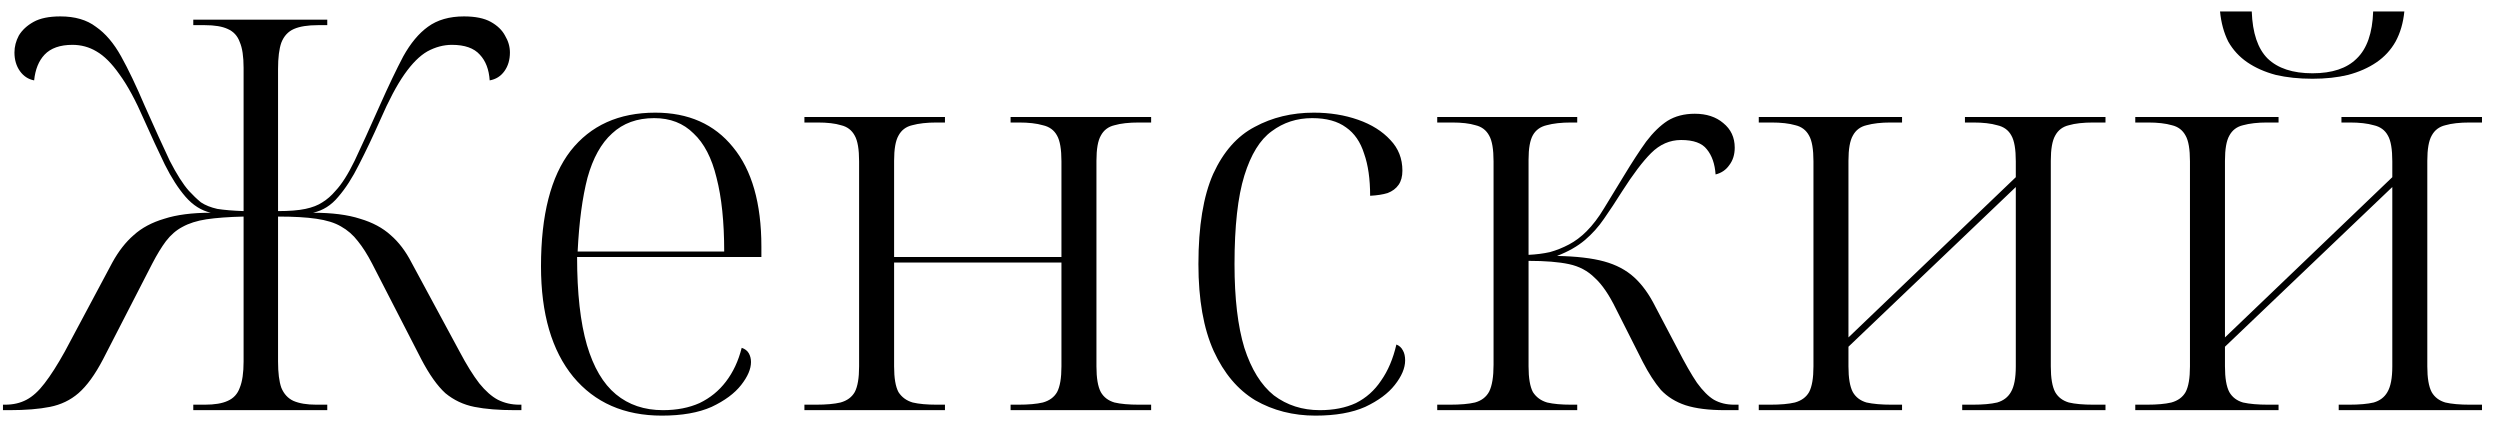 <?xml version="1.0" encoding="UTF-8"?> <svg xmlns="http://www.w3.org/2000/svg" width="128" height="22" viewBox="0 0 128 22" fill="none"> <path d="M0.152 21V20.72H0.264C0.675 20.72 1.039 20.636 1.356 20.468C1.674 20.3 1.982 20.02 2.28 19.628C2.598 19.217 2.943 18.676 3.316 18.004L5.752 13.44C6.07 12.861 6.434 12.395 6.844 12.04C7.255 11.667 7.778 11.387 8.412 11.2C9.047 10.995 9.84 10.892 10.792 10.892C10.307 10.78 9.878 10.509 9.504 10.08C9.131 9.651 8.776 9.1 8.44 8.428C8.104 7.737 7.75 6.972 7.376 6.132C6.947 5.143 6.527 4.368 6.116 3.808C5.724 3.248 5.332 2.856 4.94 2.632C4.567 2.408 4.156 2.296 3.708 2.296C3.074 2.296 2.598 2.464 2.28 2.8C1.982 3.117 1.804 3.556 1.748 4.116C1.45 4.06 1.207 3.901 1.02 3.64C0.834 3.379 0.74 3.061 0.74 2.688C0.74 2.389 0.815 2.1 0.964 1.82C1.132 1.54 1.384 1.307 1.72 1.12C2.056 0.933 2.514 0.84 3.092 0.84C3.839 0.84 4.446 1.017 4.912 1.372C5.398 1.708 5.827 2.212 6.2 2.884C6.574 3.556 6.975 4.396 7.404 5.404C7.927 6.58 8.356 7.523 8.692 8.232C9.047 8.923 9.374 9.436 9.672 9.772C9.878 9.996 10.083 10.192 10.288 10.36C10.512 10.509 10.792 10.621 11.128 10.696C11.483 10.752 11.931 10.789 12.472 10.808V3.472C12.472 2.893 12.407 2.455 12.276 2.156C12.164 1.839 11.959 1.615 11.66 1.484C11.38 1.353 10.988 1.288 10.484 1.288H9.896V1.008H16.756V1.288H16.28C15.758 1.288 15.347 1.353 15.048 1.484C14.75 1.615 14.535 1.848 14.404 2.184C14.292 2.501 14.236 2.949 14.236 3.528V10.808C14.815 10.808 15.282 10.771 15.636 10.696C15.991 10.621 16.28 10.509 16.504 10.36C16.747 10.211 16.971 10.015 17.176 9.772C17.494 9.436 17.82 8.923 18.156 8.232C18.492 7.523 18.922 6.58 19.444 5.404C19.892 4.396 20.294 3.556 20.648 2.884C21.022 2.212 21.442 1.708 21.908 1.372C22.394 1.017 23.01 0.84 23.756 0.84C24.335 0.84 24.792 0.933 25.128 1.12C25.464 1.307 25.707 1.54 25.856 1.82C26.024 2.1 26.108 2.389 26.108 2.688C26.108 3.061 26.015 3.379 25.828 3.64C25.642 3.901 25.39 4.06 25.072 4.116C25.035 3.556 24.867 3.117 24.568 2.8C24.27 2.464 23.794 2.296 23.14 2.296C22.711 2.296 22.291 2.408 21.88 2.632C21.488 2.856 21.096 3.248 20.704 3.808C20.312 4.368 19.902 5.143 19.472 6.132C19.099 6.972 18.735 7.737 18.38 8.428C18.044 9.1 17.69 9.651 17.316 10.08C16.962 10.509 16.532 10.78 16.028 10.892C16.999 10.892 17.802 10.995 18.436 11.2C19.071 11.387 19.594 11.667 20.004 12.04C20.415 12.395 20.77 12.861 21.068 13.44L23.532 18.004C23.887 18.676 24.223 19.217 24.54 19.628C24.858 20.02 25.175 20.3 25.492 20.468C25.828 20.636 26.192 20.72 26.584 20.72H26.696V21H26.36C25.539 21 24.848 20.944 24.288 20.832C23.728 20.72 23.234 20.487 22.804 20.132C22.394 19.759 21.983 19.18 21.572 18.396L19.052 13.496C18.81 13.029 18.567 12.647 18.324 12.348C18.082 12.031 17.792 11.779 17.456 11.592C17.139 11.405 16.719 11.275 16.196 11.2C15.692 11.125 15.039 11.088 14.236 11.088V18.508C14.236 19.087 14.292 19.535 14.404 19.852C14.535 20.169 14.74 20.393 15.02 20.524C15.319 20.655 15.711 20.72 16.196 20.72H16.756V21H9.896V20.72H10.484C10.988 20.72 11.38 20.655 11.66 20.524C11.959 20.393 12.164 20.169 12.276 19.852C12.407 19.535 12.472 19.087 12.472 18.508V11.088C11.707 11.107 11.072 11.153 10.568 11.228C10.083 11.303 9.672 11.433 9.336 11.62C9.019 11.788 8.739 12.031 8.496 12.348C8.272 12.647 8.039 13.029 7.796 13.496L5.276 18.396C4.866 19.18 4.446 19.759 4.016 20.132C3.606 20.487 3.12 20.72 2.56 20.832C2 20.944 1.31 21 0.488 21H0.152ZM33.887 21.28C31.964 21.28 30.452 20.617 29.351 19.292C28.25 17.948 27.699 16.063 27.699 13.636C27.699 11.004 28.203 9.035 29.211 7.728C30.238 6.421 31.684 5.768 33.551 5.768C35.249 5.768 36.575 6.356 37.527 7.532C38.498 8.708 38.983 10.407 38.983 12.628V13.16H29.547C29.547 15.008 29.715 16.511 30.051 17.668C30.387 18.807 30.881 19.647 31.535 20.188C32.188 20.729 32.991 21 33.943 21C34.652 21 35.278 20.879 35.819 20.636C36.36 20.375 36.808 20.011 37.163 19.544C37.536 19.059 37.807 18.48 37.975 17.808C38.143 17.864 38.264 17.957 38.339 18.088C38.413 18.219 38.451 18.368 38.451 18.536C38.451 18.891 38.283 19.283 37.947 19.712C37.611 20.141 37.107 20.515 36.435 20.832C35.763 21.131 34.913 21.28 33.887 21.28ZM37.079 12.88C37.079 11.368 36.948 10.108 36.687 9.1C36.444 8.092 36.052 7.336 35.511 6.832C34.988 6.309 34.316 6.048 33.495 6.048C32.617 6.048 31.899 6.309 31.339 6.832C30.779 7.336 30.359 8.092 30.079 9.1C29.817 10.108 29.649 11.368 29.575 12.88H37.079ZM41.186 21V20.72H41.774C42.296 20.72 42.716 20.683 43.034 20.608C43.37 20.515 43.612 20.337 43.762 20.076C43.911 19.796 43.986 19.357 43.986 18.76V8.26C43.986 7.644 43.911 7.205 43.762 6.944C43.612 6.664 43.379 6.487 43.062 6.412C42.763 6.319 42.362 6.272 41.858 6.272H41.186V5.992H48.382V6.272H47.962C47.458 6.272 47.038 6.319 46.702 6.412C46.384 6.487 46.151 6.664 46.002 6.944C45.852 7.205 45.778 7.635 45.778 8.232V13.16H54.346V8.26C54.346 7.644 54.271 7.205 54.122 6.944C53.972 6.664 53.73 6.487 53.394 6.412C53.076 6.319 52.666 6.272 52.162 6.272H51.742V5.992H58.938V6.272H58.322C57.799 6.272 57.379 6.319 57.062 6.412C56.744 6.487 56.511 6.664 56.362 6.944C56.212 7.205 56.138 7.635 56.138 8.232V18.76C56.138 19.357 56.212 19.796 56.362 20.076C56.511 20.337 56.744 20.515 57.062 20.608C57.379 20.683 57.799 20.72 58.322 20.72H58.938V21H51.742V20.72H52.134C52.656 20.72 53.076 20.683 53.394 20.608C53.73 20.515 53.972 20.337 54.122 20.076C54.271 19.796 54.346 19.357 54.346 18.76V13.44H45.778V18.76C45.778 19.357 45.852 19.796 46.002 20.076C46.17 20.337 46.412 20.515 46.73 20.608C47.047 20.683 47.458 20.72 47.962 20.72H48.382V21H41.186ZM67.351 21.28C66.212 21.28 65.186 21.019 64.271 20.496C63.375 19.955 62.666 19.115 62.143 17.976C61.62 16.819 61.359 15.335 61.359 13.524C61.359 11.583 61.611 10.043 62.115 8.904C62.638 7.765 63.347 6.963 64.243 6.496C65.139 6.011 66.147 5.768 67.267 5.768C68.088 5.768 68.844 5.889 69.535 6.132C70.226 6.375 70.776 6.72 71.187 7.168C71.598 7.597 71.803 8.12 71.803 8.736C71.803 9.035 71.738 9.277 71.607 9.464C71.476 9.651 71.29 9.791 71.047 9.884C70.804 9.959 70.506 10.005 70.151 10.024C70.151 9.165 70.048 8.447 69.843 7.868C69.656 7.271 69.348 6.823 68.919 6.524C68.49 6.207 67.911 6.048 67.183 6.048C66.399 6.048 65.708 6.272 65.111 6.72C64.514 7.149 64.047 7.905 63.711 8.988C63.375 10.071 63.207 11.583 63.207 13.524C63.207 15.279 63.375 16.707 63.711 17.808C64.066 18.909 64.57 19.721 65.223 20.244C65.895 20.748 66.679 21 67.575 21C68.284 21 68.9 20.879 69.423 20.636C69.946 20.375 70.375 19.992 70.711 19.488C71.066 18.984 71.327 18.368 71.495 17.64C71.644 17.696 71.756 17.799 71.831 17.948C71.906 18.079 71.943 18.247 71.943 18.452C71.943 18.844 71.766 19.264 71.411 19.712C71.075 20.141 70.571 20.515 69.899 20.832C69.227 21.131 68.378 21.28 67.351 21.28ZM73.586 21V20.72H74.23C74.771 20.72 75.201 20.683 75.518 20.608C75.854 20.515 76.097 20.328 76.246 20.048C76.395 19.749 76.47 19.292 76.47 18.676V8.26C76.47 7.644 76.395 7.205 76.246 6.944C76.097 6.664 75.863 6.487 75.546 6.412C75.247 6.319 74.846 6.272 74.342 6.272H73.586V5.992H80.754V6.272H80.446C79.942 6.272 79.522 6.319 79.186 6.412C78.869 6.487 78.635 6.655 78.486 6.916C78.337 7.177 78.262 7.597 78.262 8.176V13.048C78.654 13.029 79.018 12.983 79.354 12.908C79.69 12.815 80.017 12.684 80.334 12.516C80.651 12.348 80.95 12.124 81.23 11.844C81.547 11.527 81.846 11.135 82.126 10.668C82.425 10.183 82.761 9.632 83.134 9.016C83.563 8.307 83.946 7.719 84.282 7.252C84.637 6.785 85.001 6.431 85.374 6.188C85.766 5.945 86.233 5.824 86.774 5.824C87.371 5.824 87.857 5.983 88.23 6.3C88.622 6.617 88.818 7.037 88.818 7.56C88.818 7.915 88.725 8.213 88.538 8.456C88.37 8.699 88.137 8.857 87.838 8.932C87.801 8.391 87.651 7.961 87.39 7.644C87.147 7.327 86.709 7.168 86.074 7.168C85.495 7.168 84.982 7.392 84.534 7.84C84.105 8.269 83.61 8.923 83.05 9.8C82.733 10.304 82.425 10.771 82.126 11.2C81.846 11.611 81.519 11.975 81.146 12.292C80.773 12.609 80.297 12.88 79.718 13.104C80.707 13.123 81.51 13.216 82.126 13.384C82.742 13.552 83.255 13.823 83.666 14.196C84.077 14.569 84.441 15.073 84.758 15.708L85.878 17.836C86.27 18.601 86.606 19.189 86.886 19.6C87.185 20.011 87.474 20.3 87.754 20.468C88.053 20.636 88.398 20.72 88.79 20.72H89.014V21H88.314C87.493 21 86.821 20.916 86.298 20.748C85.794 20.58 85.374 20.319 85.038 19.964C84.721 19.591 84.413 19.115 84.114 18.536L82.742 15.82C82.387 15.092 82.023 14.56 81.65 14.224C81.295 13.869 80.857 13.636 80.334 13.524C79.811 13.412 79.121 13.356 78.262 13.356V18.76C78.262 19.357 78.337 19.796 78.486 20.076C78.654 20.337 78.897 20.515 79.214 20.608C79.531 20.683 79.942 20.72 80.446 20.72H80.754V21H73.586ZM90.049 21V20.72H90.637C91.16 20.72 91.58 20.683 91.897 20.608C92.233 20.515 92.476 20.337 92.625 20.076C92.774 19.796 92.849 19.357 92.849 18.76V8.26C92.849 7.644 92.774 7.205 92.625 6.944C92.476 6.664 92.242 6.487 91.925 6.412C91.608 6.319 91.197 6.272 90.693 6.272H90.049V5.992H97.385V6.272H96.797C96.312 6.272 95.901 6.319 95.565 6.412C95.248 6.487 95.014 6.664 94.865 6.944C94.716 7.205 94.641 7.635 94.641 8.232V17.276L103.209 9.072V8.26C103.209 7.644 103.134 7.205 102.985 6.944C102.836 6.664 102.593 6.487 102.257 6.412C101.94 6.319 101.529 6.272 101.025 6.272H100.605V5.992H107.801V6.272H107.185C106.662 6.272 106.242 6.319 105.925 6.412C105.608 6.487 105.374 6.664 105.225 6.944C105.076 7.205 105.001 7.635 105.001 8.232V18.76C105.001 19.357 105.076 19.796 105.225 20.076C105.374 20.337 105.608 20.515 105.925 20.608C106.242 20.683 106.662 20.72 107.185 20.72H107.801V21H100.465V20.72H100.997C101.52 20.72 101.94 20.683 102.257 20.608C102.574 20.515 102.808 20.337 102.957 20.076C103.125 19.796 103.209 19.357 103.209 18.76V9.576L94.641 17.752V18.76C94.641 19.357 94.716 19.796 94.865 20.076C95.014 20.337 95.248 20.515 95.565 20.608C95.901 20.683 96.33 20.72 96.853 20.72H97.385V21H90.049ZM118.398 4.032C117.708 4.032 117.082 3.967 116.522 3.836C115.962 3.687 115.477 3.472 115.066 3.192C114.656 2.912 114.329 2.557 114.086 2.128C113.862 1.68 113.722 1.167 113.666 0.588H115.29C115.328 1.689 115.598 2.492 116.102 2.996C116.625 3.5 117.39 3.752 118.398 3.752C119.406 3.752 120.162 3.5 120.666 2.996C121.189 2.492 121.469 1.689 121.506 0.588H123.102C123.046 1.167 122.897 1.68 122.654 2.128C122.412 2.557 122.085 2.912 121.674 3.192C121.264 3.472 120.778 3.687 120.218 3.836C119.677 3.967 119.07 4.032 118.398 4.032ZM109.326 21V20.72H109.914C110.437 20.72 110.857 20.683 111.174 20.608C111.51 20.515 111.753 20.337 111.902 20.076C112.052 19.796 112.126 19.357 112.126 18.76V8.26C112.126 7.644 112.052 7.205 111.902 6.944C111.753 6.664 111.52 6.487 111.202 6.412C110.885 6.319 110.474 6.272 109.97 6.272H109.326V5.992H116.662V6.272H116.074C115.589 6.272 115.178 6.319 114.842 6.412C114.525 6.487 114.292 6.664 114.142 6.944C113.993 7.205 113.918 7.635 113.918 8.232V17.276L122.486 9.072V8.26C122.486 7.644 122.412 7.205 122.262 6.944C122.113 6.664 121.87 6.487 121.534 6.412C121.217 6.319 120.806 6.272 120.302 6.272H119.882V5.992H127.078V6.272H126.462C125.94 6.272 125.52 6.319 125.202 6.412C124.885 6.487 124.652 6.664 124.502 6.944C124.353 7.205 124.278 7.635 124.278 8.232V18.76C124.278 19.357 124.353 19.796 124.502 20.076C124.652 20.337 124.885 20.515 125.202 20.608C125.52 20.683 125.94 20.72 126.462 20.72H127.078V21H119.742V20.72H120.274C120.797 20.72 121.217 20.683 121.534 20.608C121.852 20.515 122.085 20.337 122.234 20.076C122.402 19.796 122.486 19.357 122.486 18.76V9.576L113.918 17.752V18.76C113.918 19.357 113.993 19.796 114.142 20.076C114.292 20.337 114.525 20.515 114.842 20.608C115.178 20.683 115.608 20.72 116.13 20.72H116.662V21H109.326Z" fill="black"></path> </svg> 